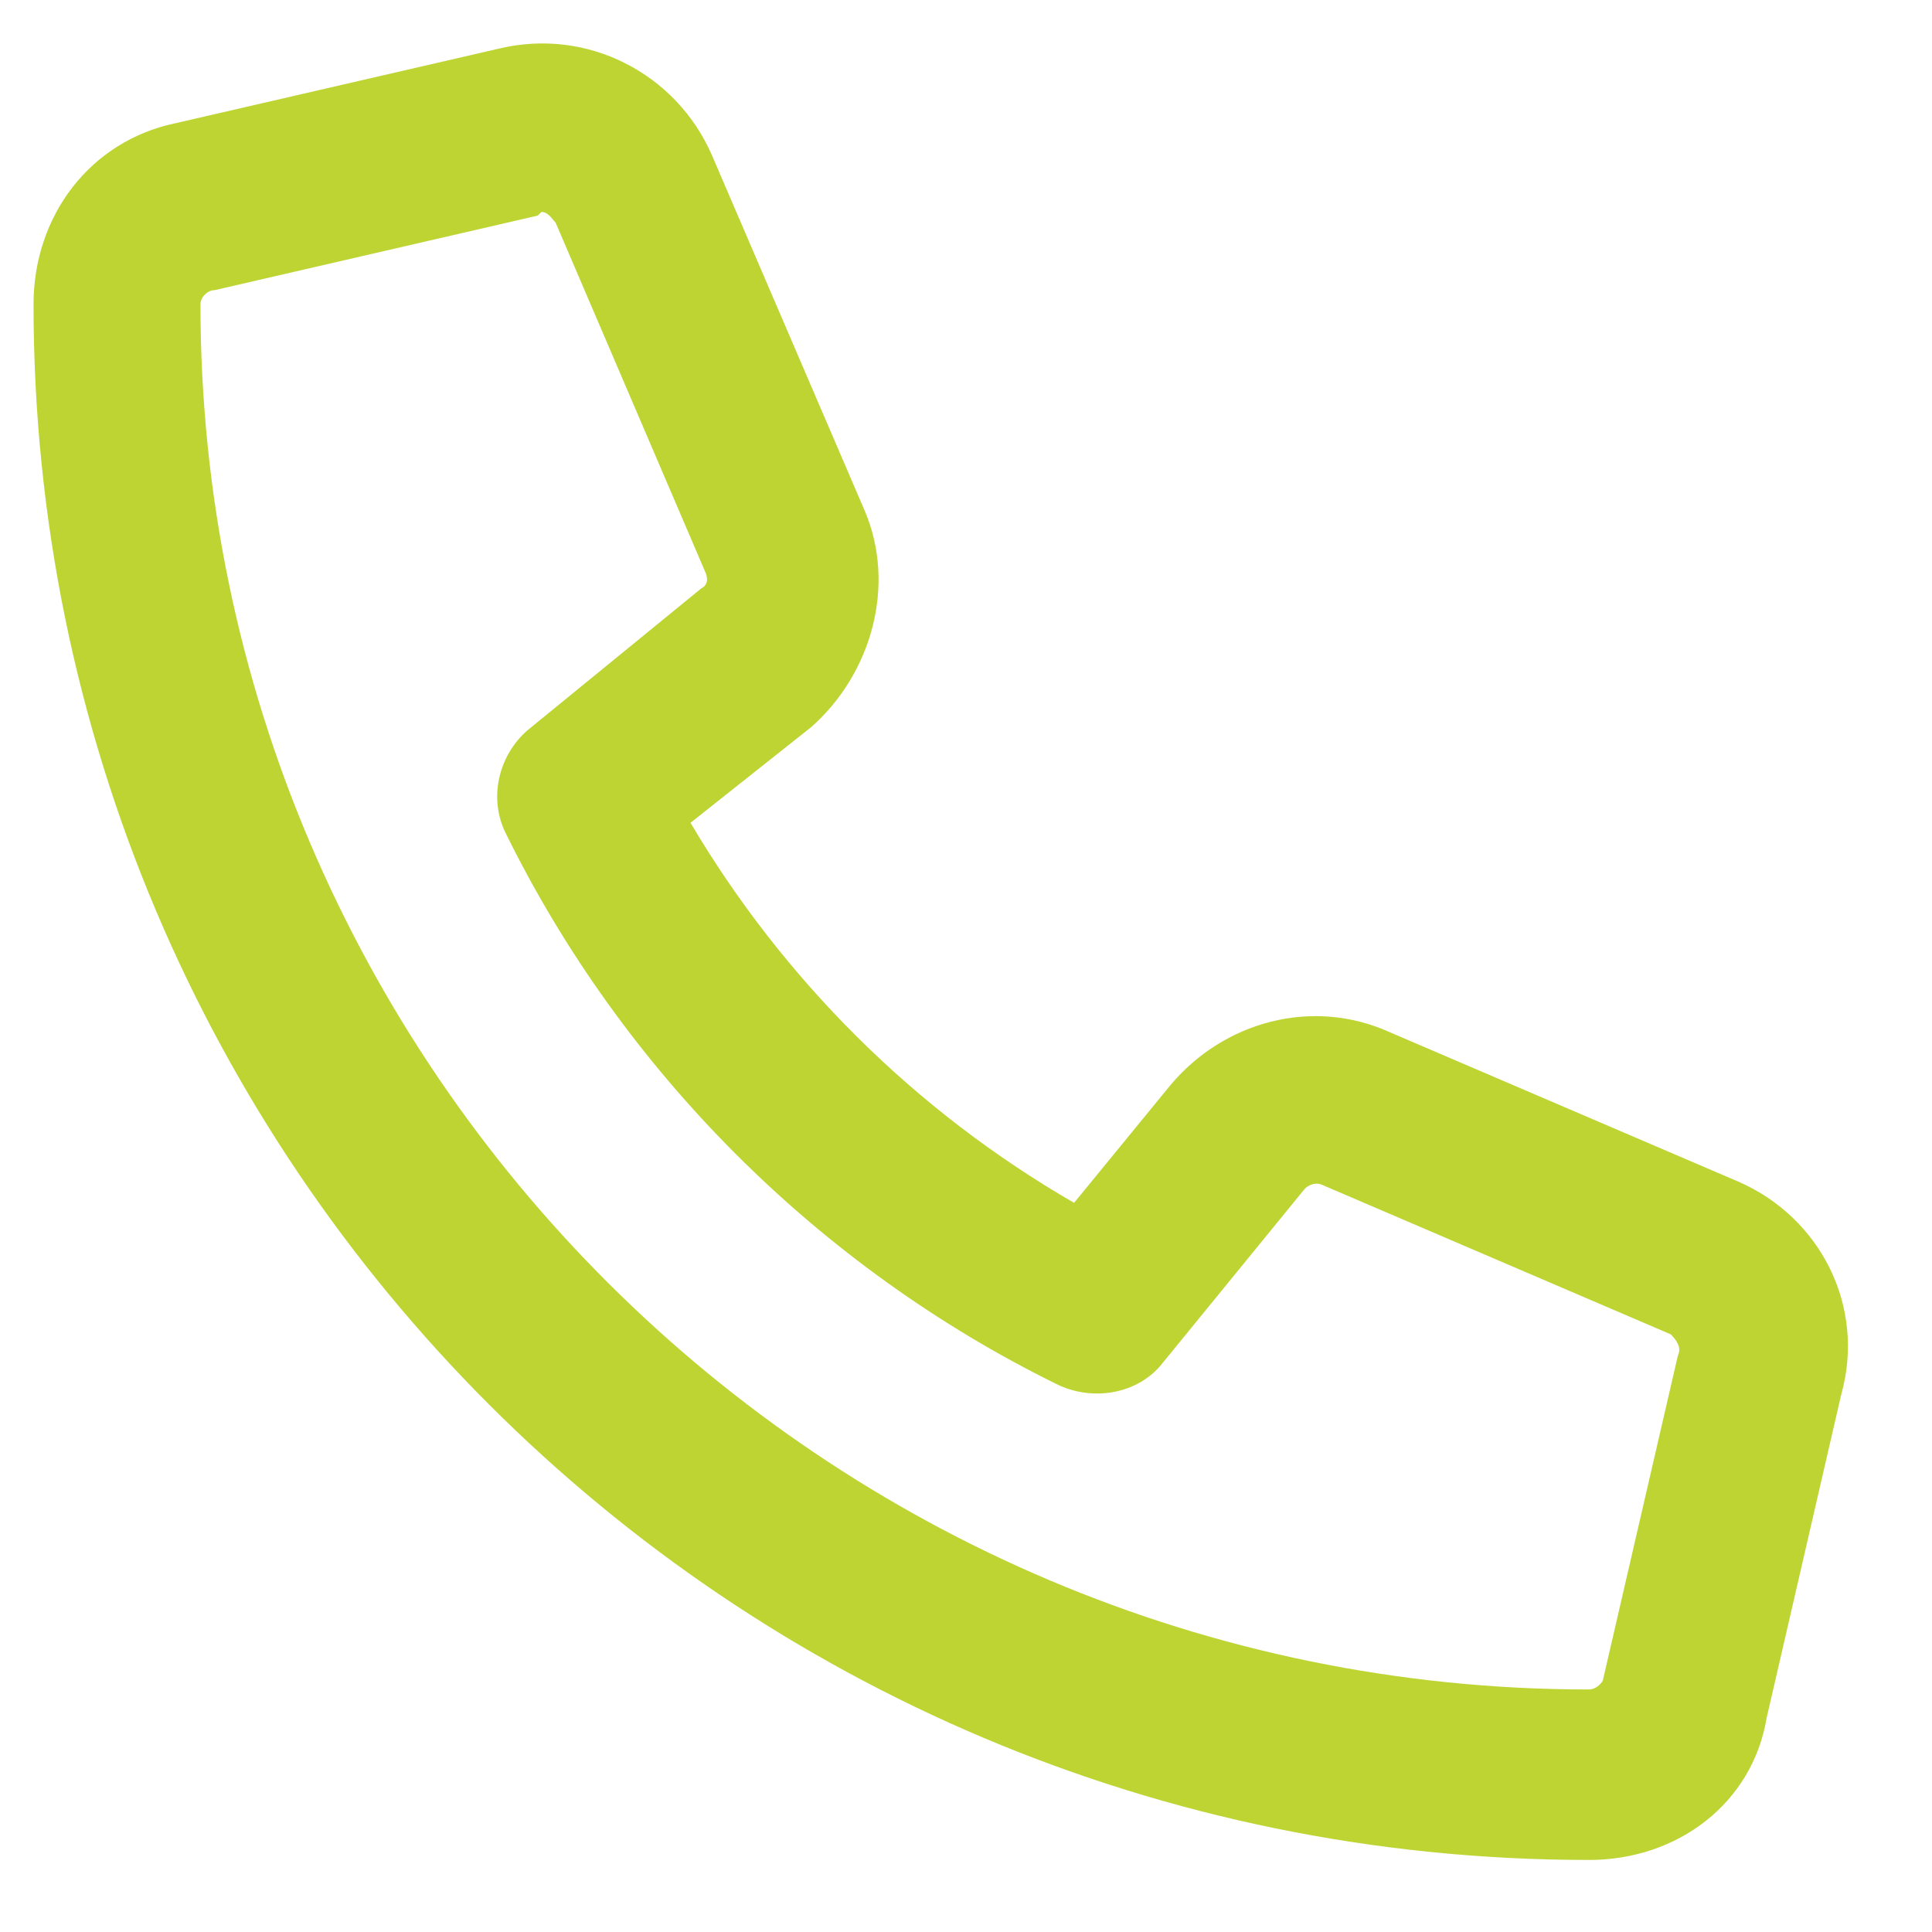<svg width="17" height="17" viewBox="0 0 17 17" fill="none" xmlns="http://www.w3.org/2000/svg">
<path d="M15.295 10.397C16.014 10.709 16.42 11.491 16.201 12.272L15.545 15.116C15.42 15.866 14.764 16.366 13.982 16.366C6.42 16.366 0.295 10.241 0.295 2.678C0.295 1.897 0.795 1.24 1.545 1.084L4.389 0.428C5.17 0.24 5.951 0.647 6.264 1.365L7.607 4.49C7.889 5.147 7.67 5.928 7.139 6.397L6.076 7.24C6.889 8.615 8.045 9.772 9.451 10.584L10.295 9.553C10.764 8.99 11.545 8.772 12.232 9.084L15.295 10.397ZM14.764 11.928C14.795 11.866 14.764 11.803 14.701 11.741L11.639 10.428C11.576 10.397 11.514 10.428 11.482 10.459L10.232 11.991C10.014 12.272 9.607 12.334 9.295 12.178C7.201 11.147 5.482 9.428 4.451 7.334C4.295 7.022 4.389 6.647 4.639 6.428L6.17 5.178C6.232 5.147 6.232 5.084 6.201 5.022L4.889 1.959C4.857 1.928 4.826 1.865 4.764 1.865L4.732 1.897L1.889 2.553C1.826 2.553 1.764 2.615 1.764 2.678C1.764 9.397 7.264 14.866 13.982 14.866C14.045 14.866 14.107 14.803 14.107 14.772L14.764 11.928Z" fill="#BED433"/>
</svg>
